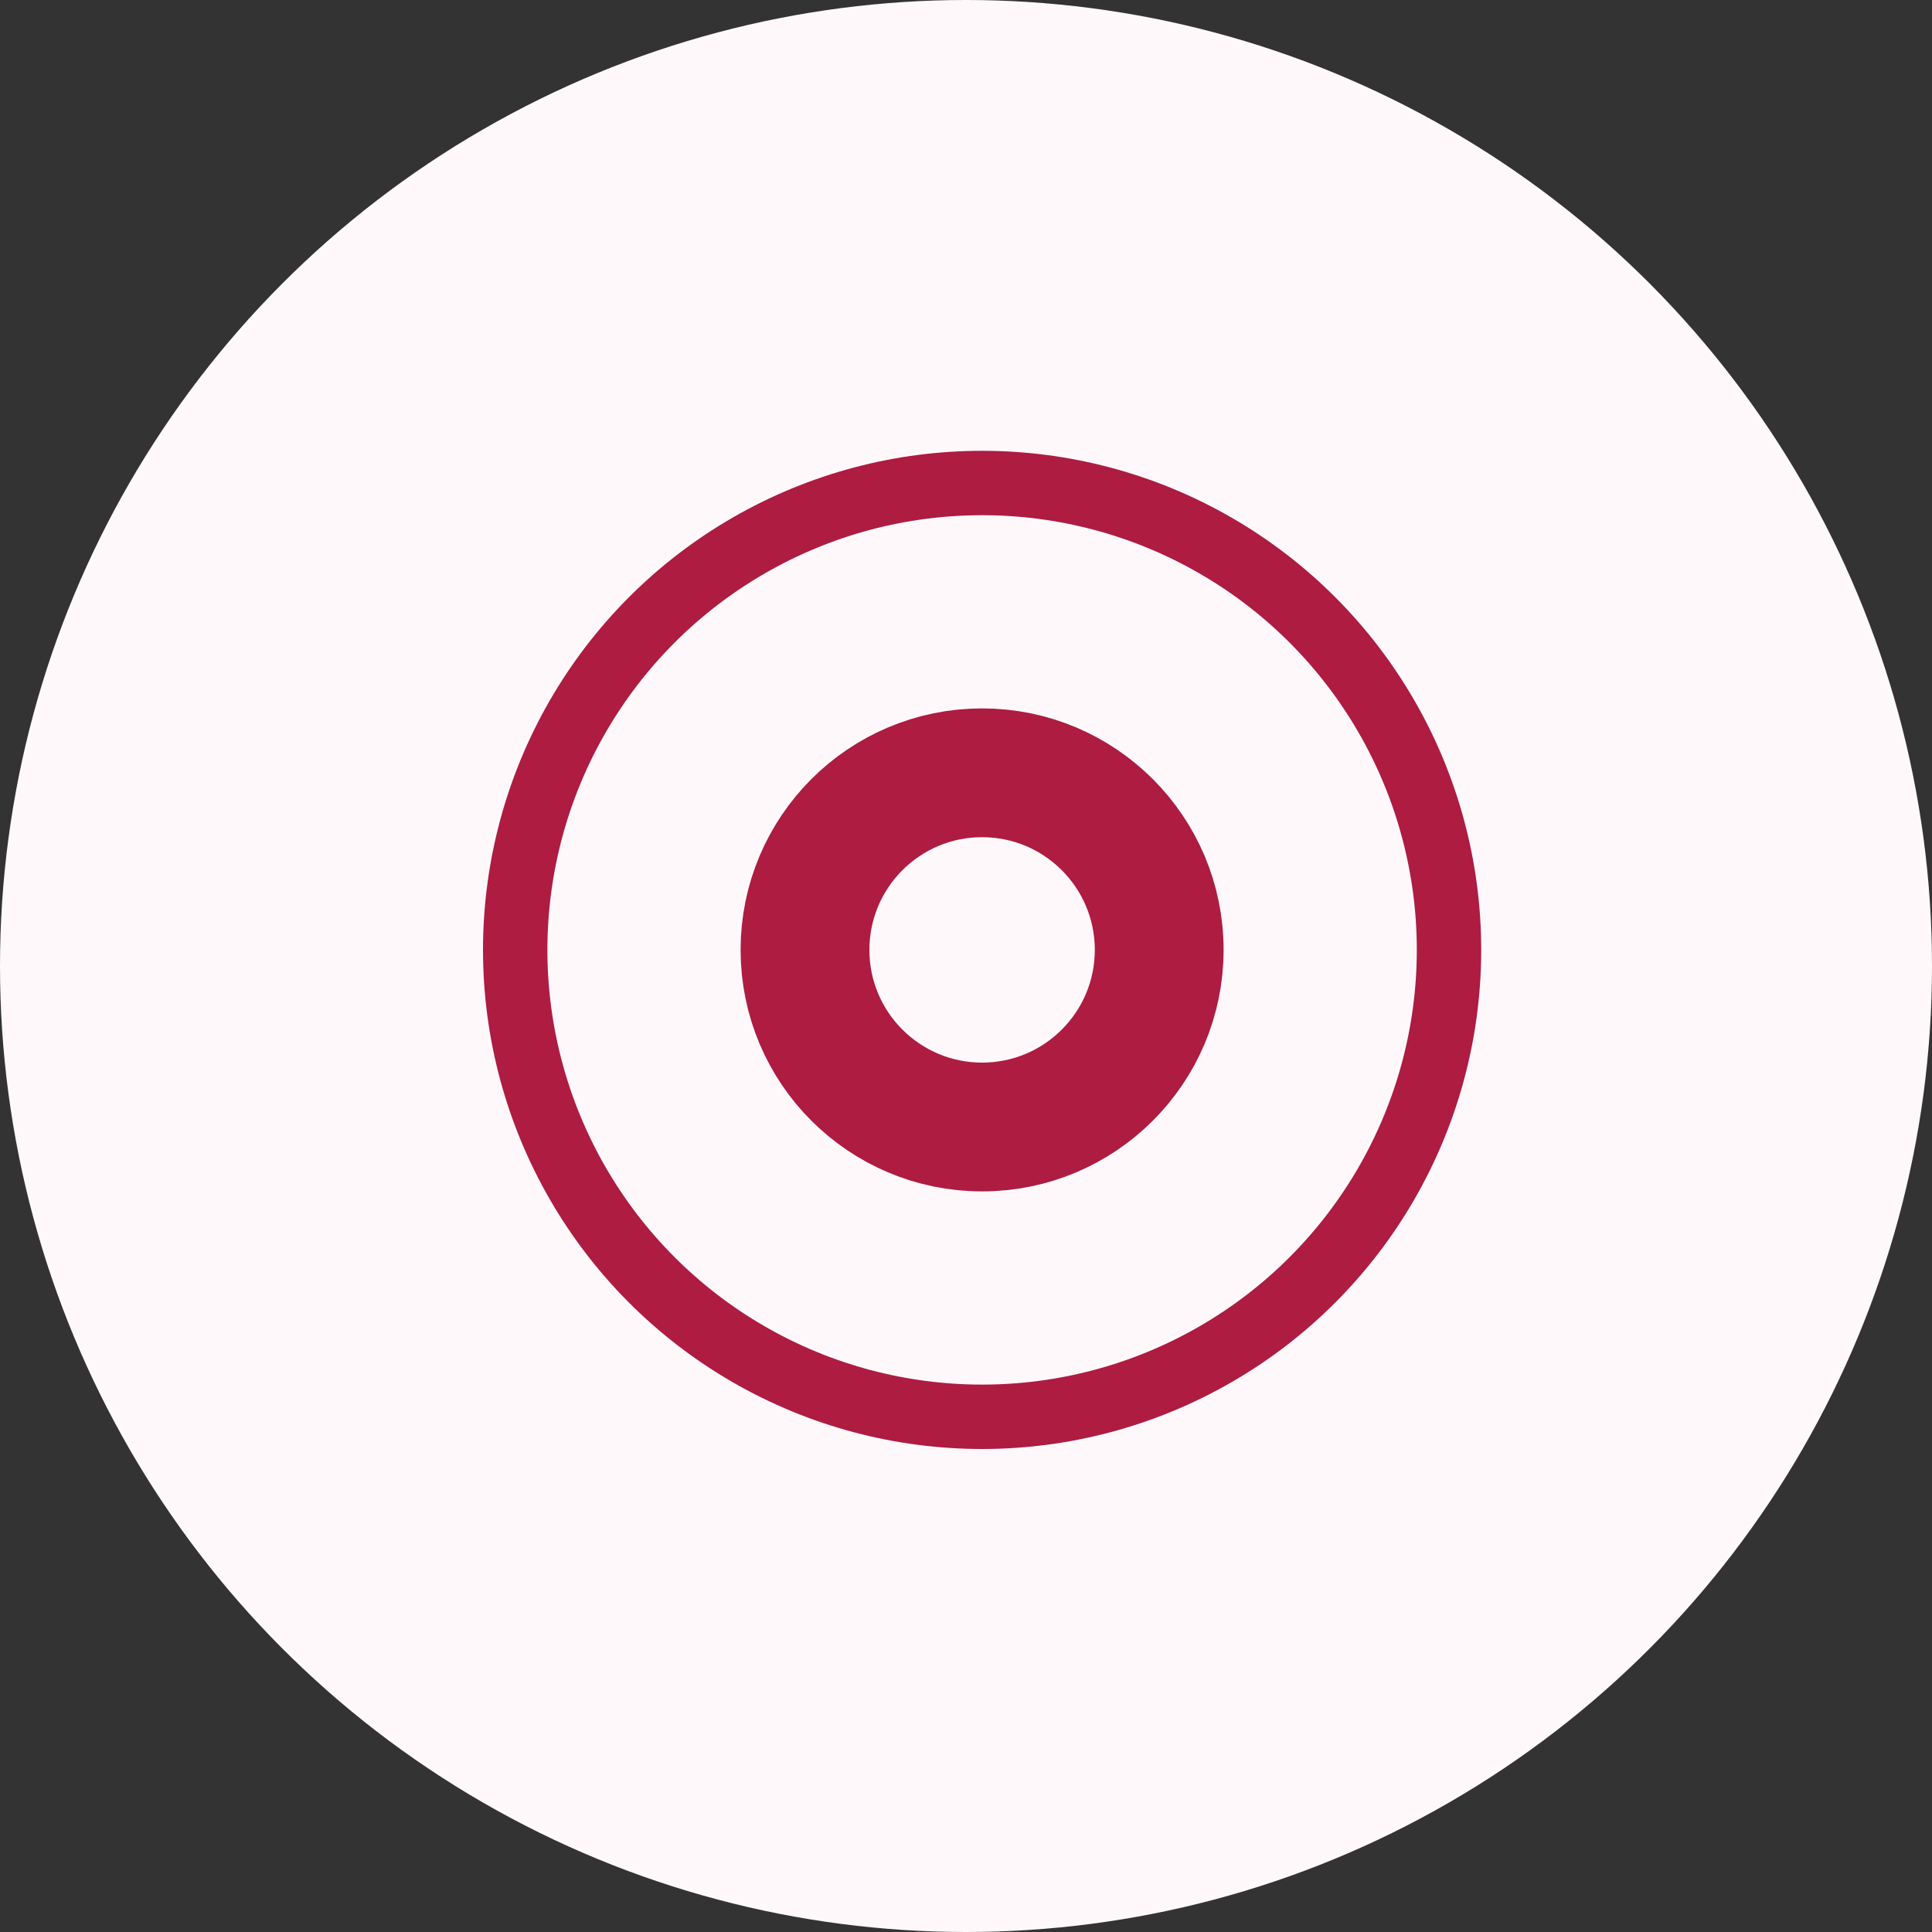 <svg xmlns="http://www.w3.org/2000/svg" width="60" height="60" viewBox="0 0 60 60">
  <rect x="0" y="0" width="60" height="60" fill="#333333" stroke="none"/>
  <g id="ic_features_live" transform="translate(-162.598 -2642.598)">
    <circle id="Ellipse_21" data-name="Ellipse 21" cx="30" cy="30" r="30" transform="translate(162.598 2642.598)" fill="#fff8fb"/>
    <g id="Ellipse_22" data-name="Ellipse 22" transform="translate(177.598 2656.598)" fill="none" stroke="#ae1c41" stroke-width="2">
      <circle cx="15.5" cy="15.5" r="15.5" stroke="none"/>
      <circle cx="15.5" cy="15.5" r="14.5" fill="none"/>
    </g>
    <g id="Ellipse_23" data-name="Ellipse 23" transform="translate(185.598 2664.598)" fill="none" stroke="#ae1c41" stroke-width="4">
      <circle cx="7.5" cy="7.5" r="7.5" stroke="none"/>
      <circle cx="7.5" cy="7.5" r="5.5" fill="none"/>
    </g>
  </g>
</svg>
